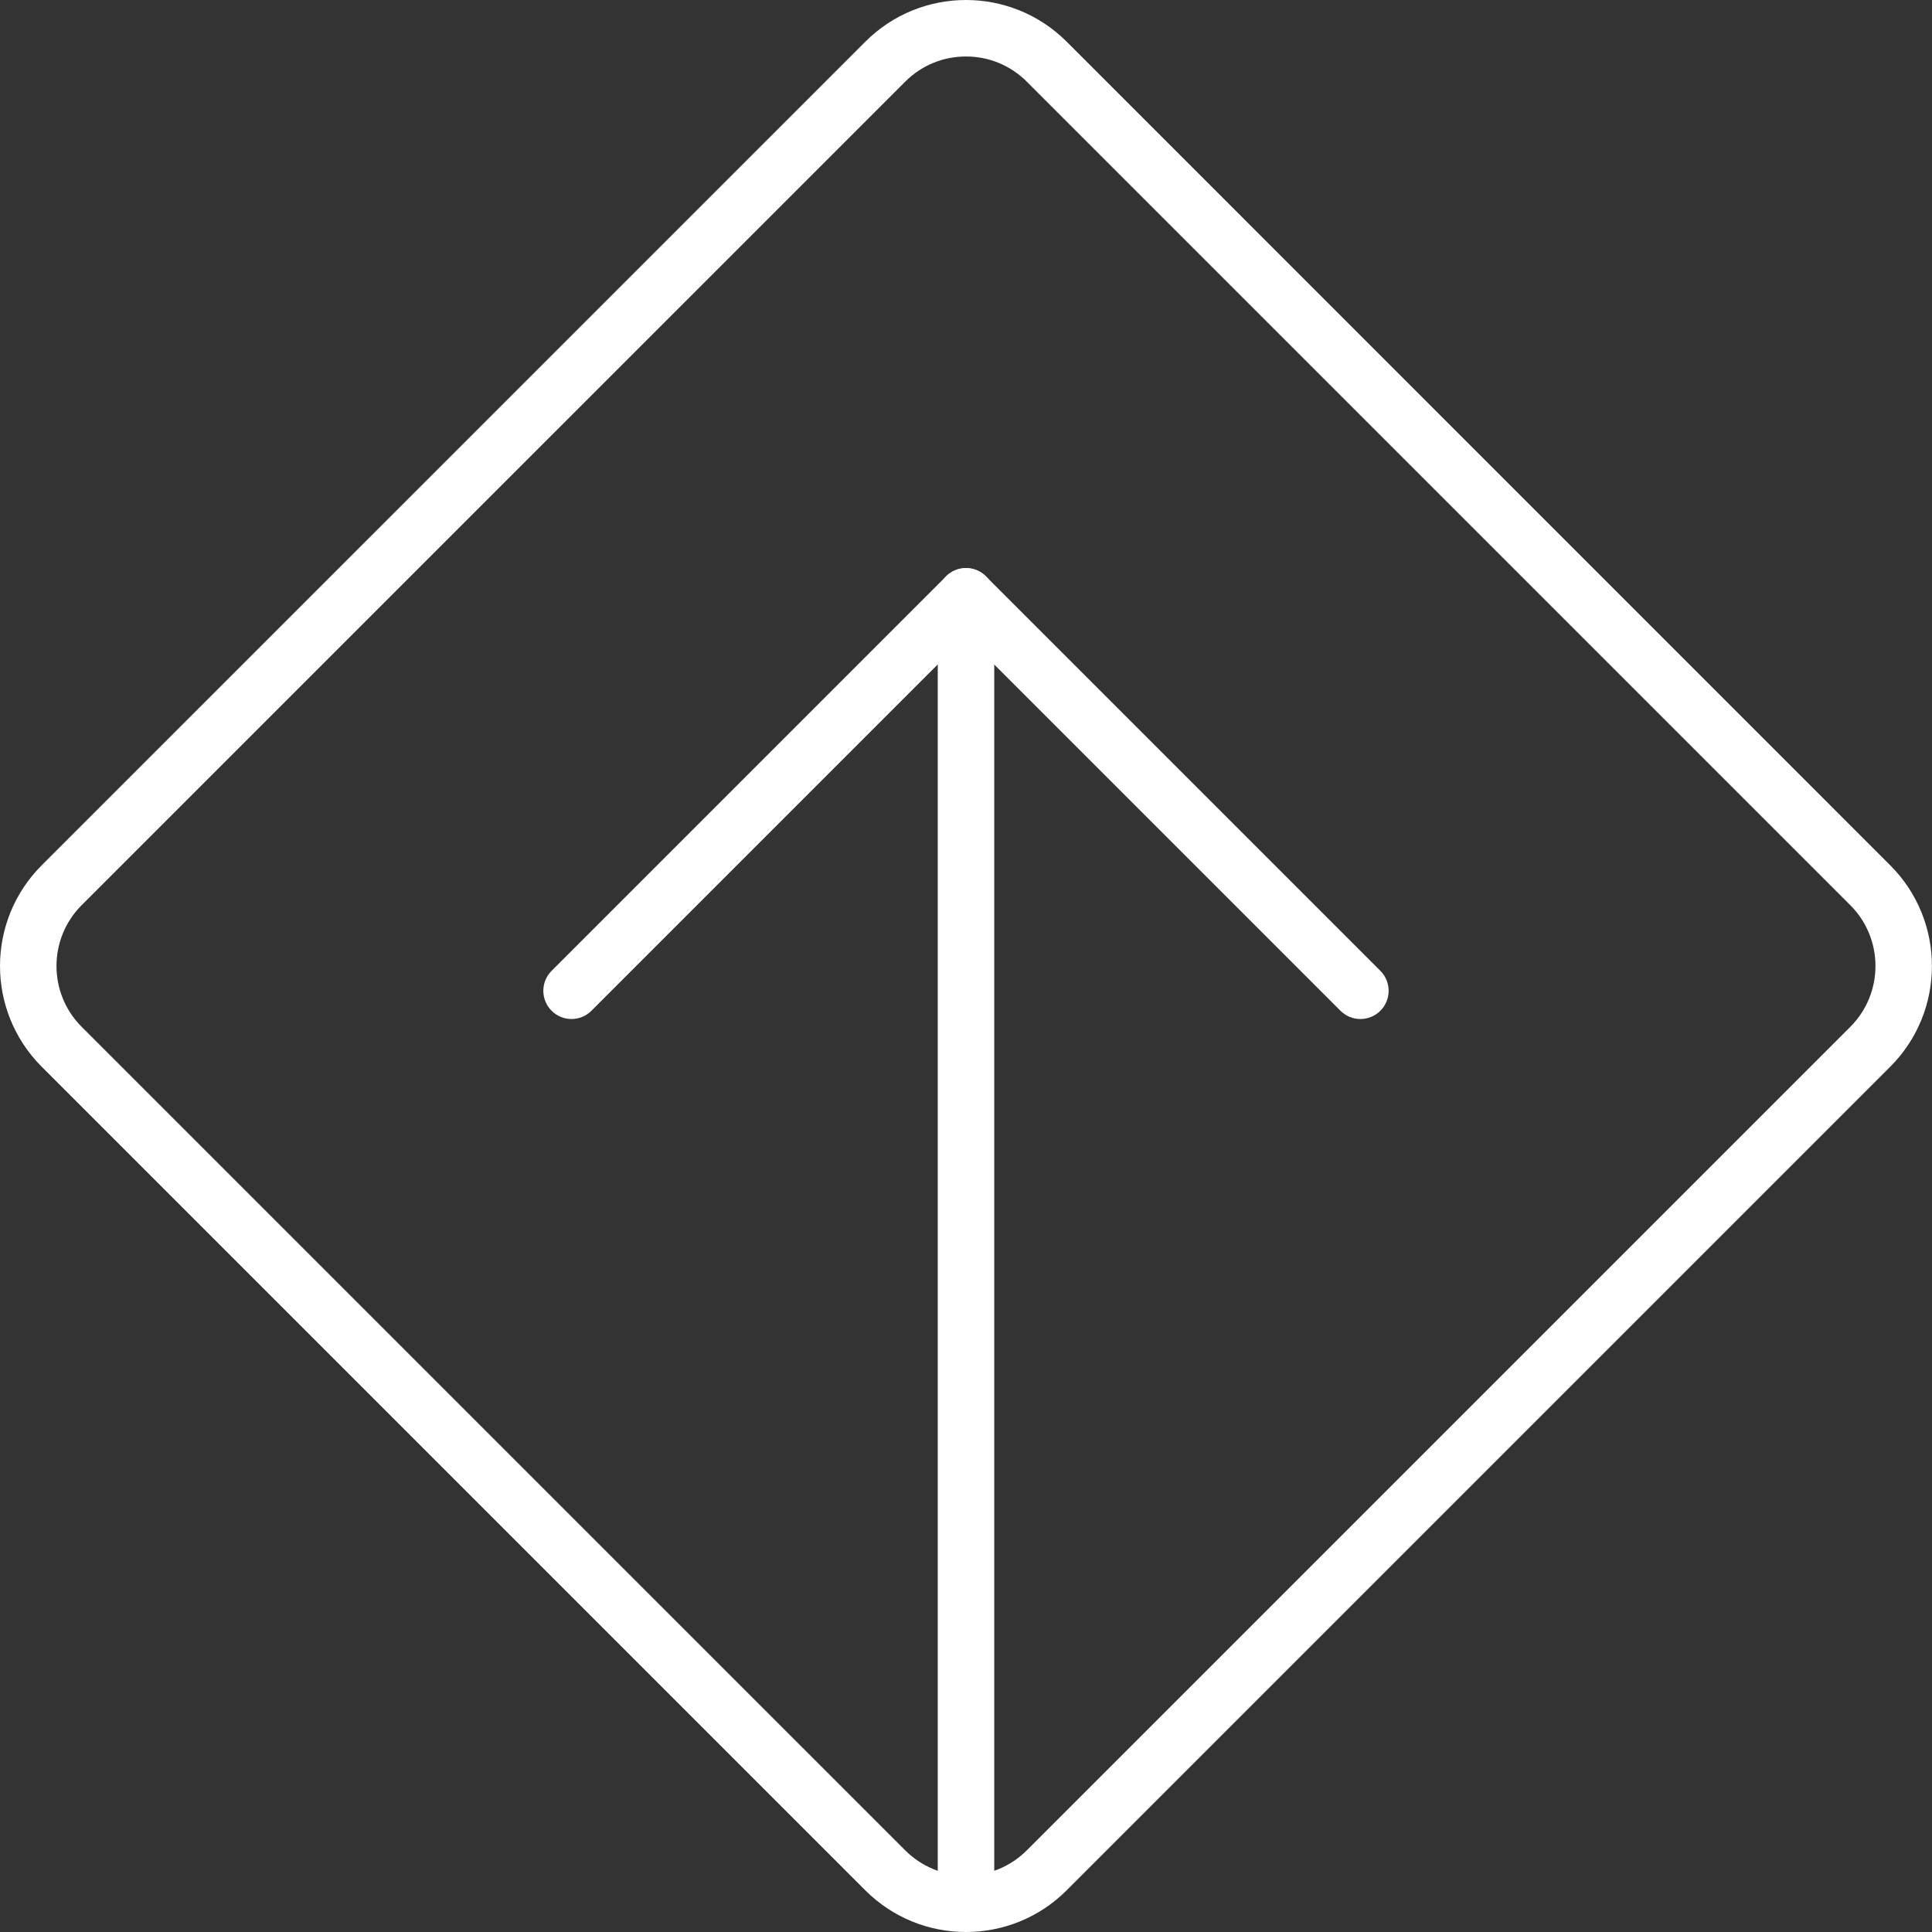 <?xml version="1.0" encoding="UTF-8"?><svg id="a" xmlns="http://www.w3.org/2000/svg" width="500" height="500" xmlns:xlink="http://www.w3.org/1999/xlink" viewBox="0 0 500 500"><rect x="0" y="0" width="500" height="500" fill="#333333" stroke="none"/><defs><clipPath id="b"><rect width="500" height="500" fill="none" stroke-width="0"/></clipPath></defs><g clip-path="url(#b)"><path d="M250,0c-9.44,0-18.87,3.6-26.07,10.81L10.8,223.93c-14.4,14.39-14.4,37.75,0,52.15l213.12,213.12c7.2,7.2,16.64,10.8,26.07,10.8s18.87-3.6,26.07-10.8l213.12-213.12c14.4-14.4,14.4-37.75,0-52.15L276.07,10.8C268.87,3.6,259.44,0,250,0M250,14.62c5.95,0,11.53,2.31,15.74,6.52l213.12,213.12c8.68,8.68,8.68,22.8,0,31.48l-213.12,213.12c-4.21,4.2-9.79,6.52-15.74,6.52s-11.53-2.32-15.74-6.52L21.13,265.74c-8.68-8.68-8.68-22.8,0-31.48L234.26,21.14c4.21-4.21,9.79-6.52,15.74-6.52" fill="#fff" stroke-width="0"/><path d="M250,497.05c-4.04,0-7.31-3.27-7.31-7.31V154.32c0-4.03,3.27-7.31,7.31-7.31s7.31,3.28,7.31,7.31v335.42c0,4.04-3.27,7.31-7.31,7.31" fill="#fff" stroke-width="0"/><path d="M147.92,263.72c-1.87,0-3.74-.71-5.17-2.14-2.85-2.85-2.85-7.48,0-10.33l102.08-102.08c2.85-2.85,7.48-2.85,10.33,0l102.08,102.08c2.85,2.85,2.85,7.48,0,10.33-2.85,2.85-7.48,2.85-10.33,0l-96.92-96.92-96.92,96.92c-1.42,1.43-3.3,2.14-5.17,2.14" fill="#fff" stroke-width="0"/></g></svg>